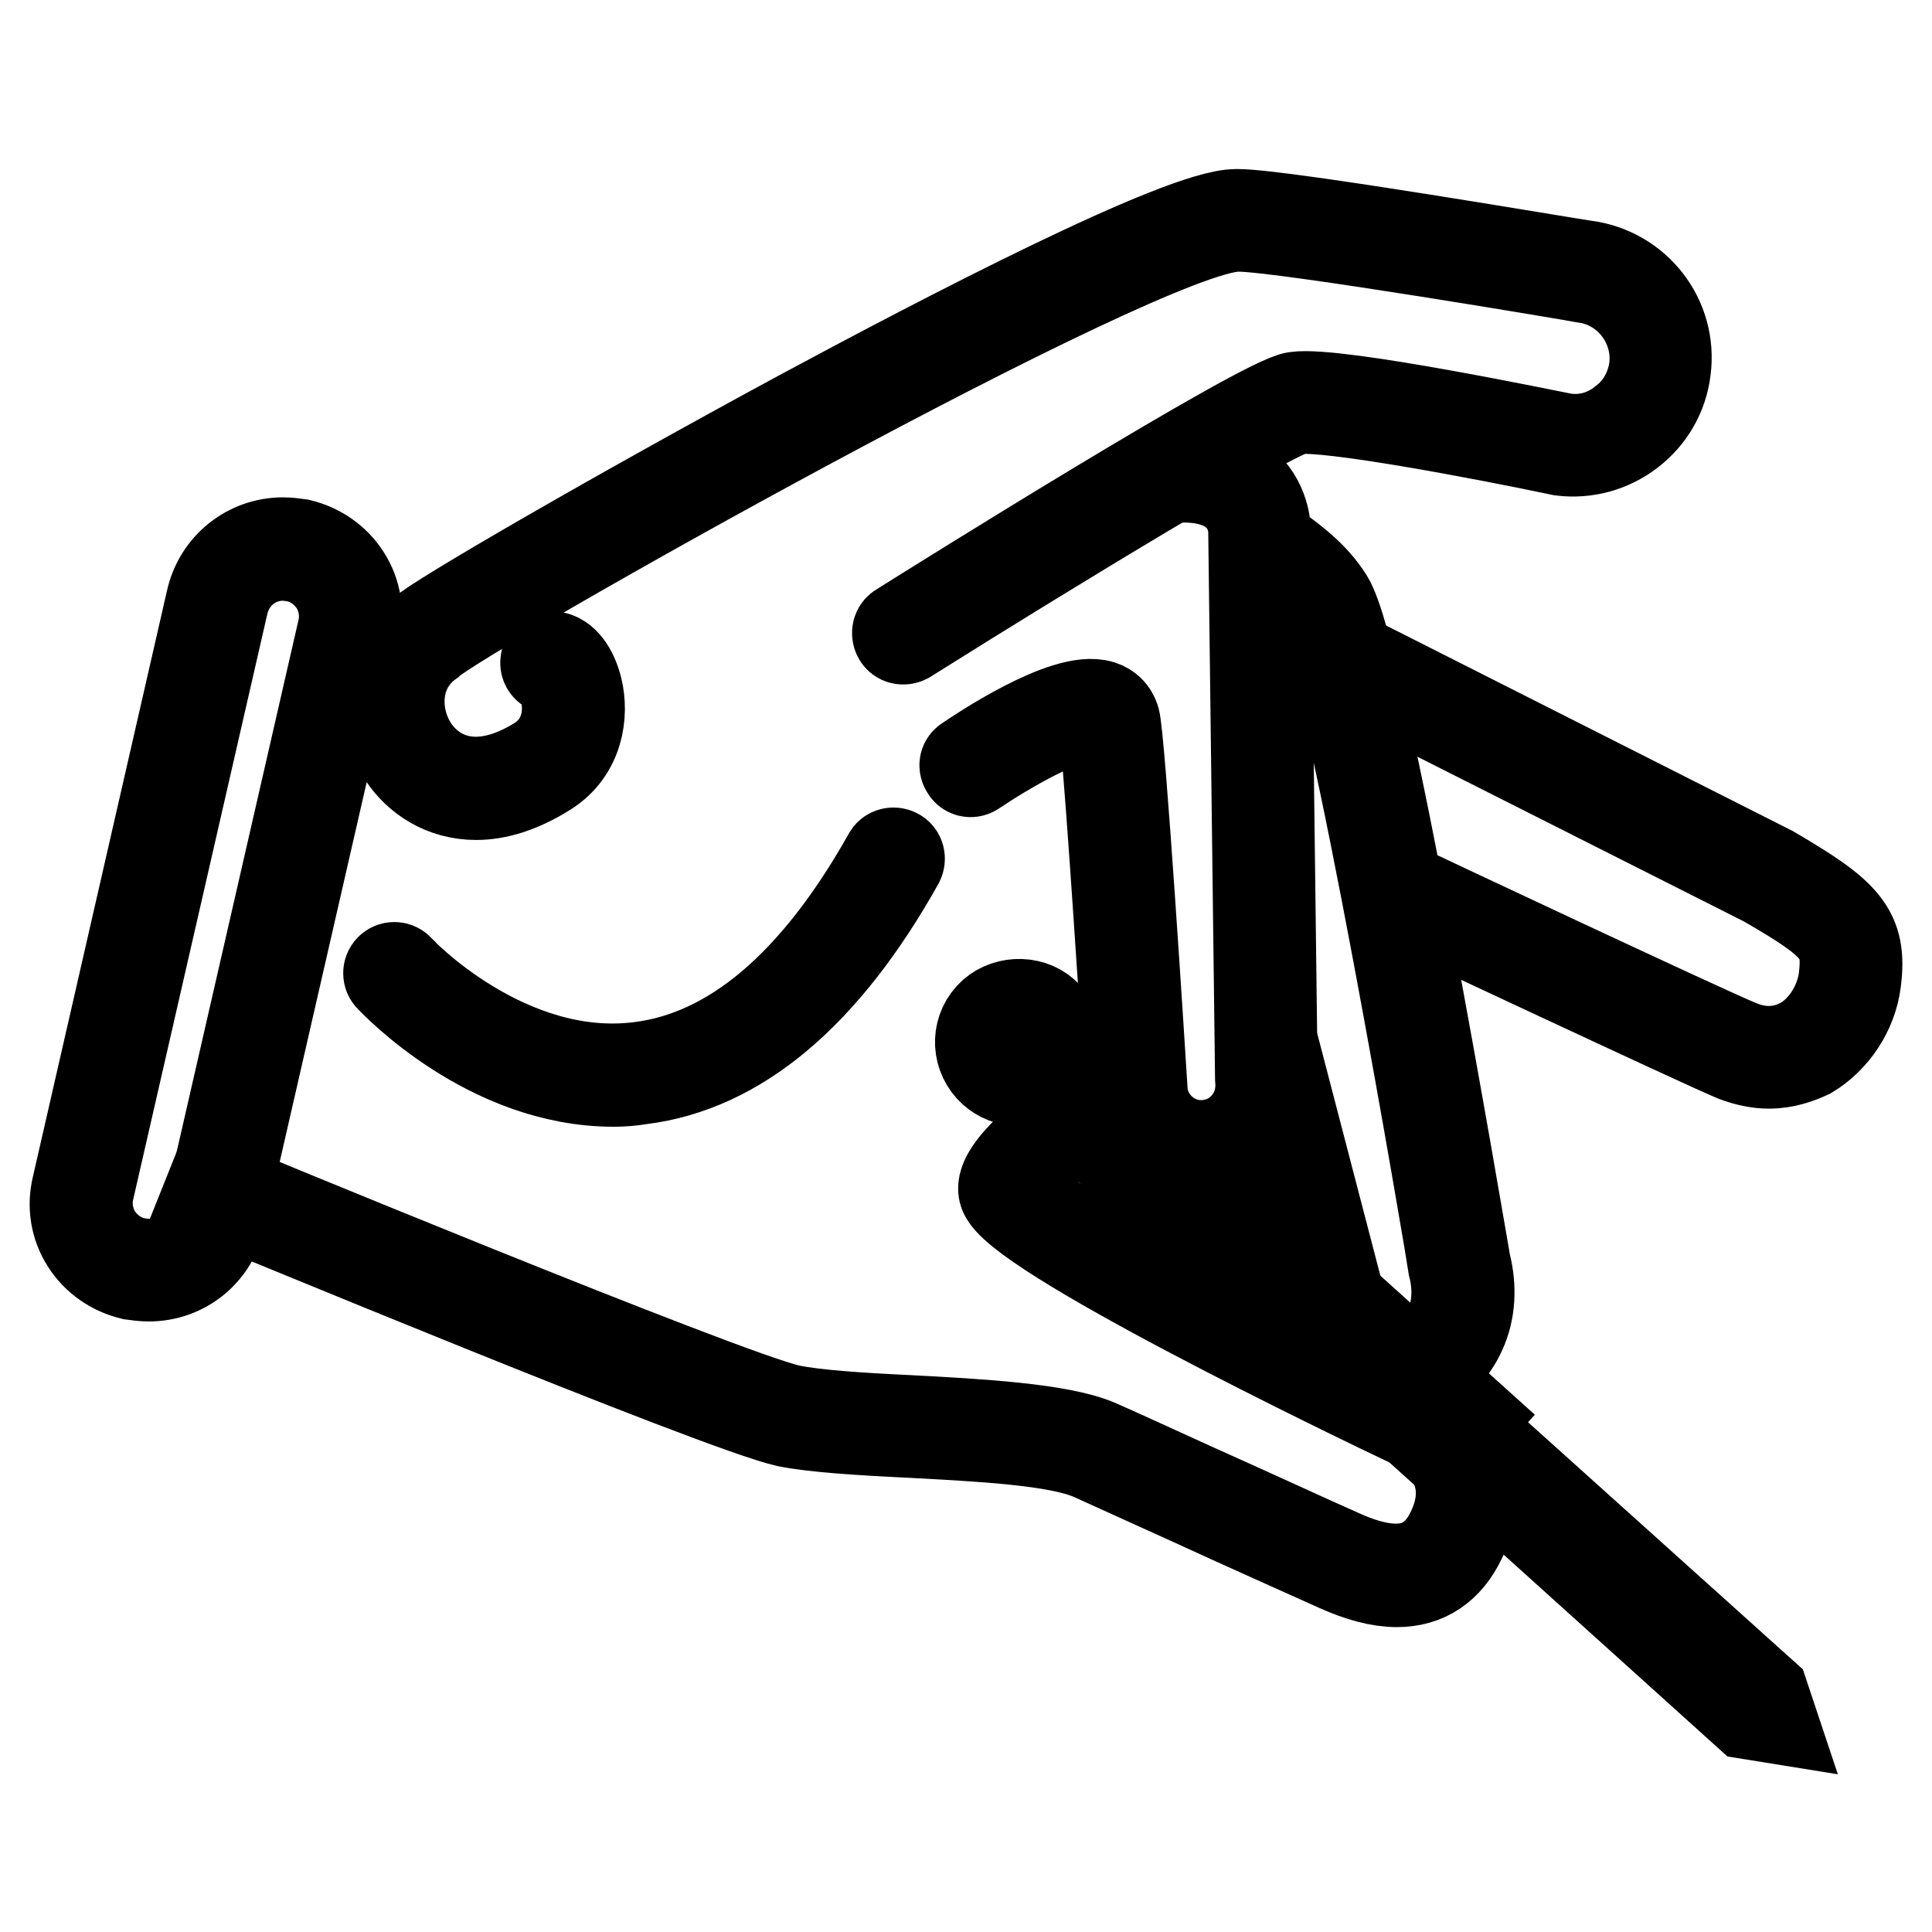 <?xml version="1.0" encoding="utf-8"?>
<!-- Svg Vector Icons : http://www.onlinewebfonts.com/icon -->
<!DOCTYPE svg PUBLIC "-//W3C//DTD SVG 1.1//EN" "http://www.w3.org/Graphics/SVG/1.1/DTD/svg11.dtd">
<svg version="1.1" xmlns="http://www.w3.org/2000/svg" xmlns:xlink="http://www.w3.org/1999/xlink" x="0px" y="0px" viewBox="0 0 256 256" enable-background="new 0 0 256 256" xml:space="preserve">
<g> <path stroke-width="12" fill-opacity="0" stroke="#000000"  d="M63.1,105.3c-4.4,0-7.7-2.3-9.6-5.1c-3.3-4.8-3.3-12.2,2.4-16.3c1.6-1.7,25.8-15.7,50.4-29 c18.4-9.9,50.2-26.5,57.5-26.5h0c0.1,0,0.1,0,0.2,0c6,0,44.4,6.6,46.1,6.8c6.7,0.9,11.5,7,10.6,13.8c-0.4,3.3-2.1,6.2-4.7,8.2 c-2.6,2-5.8,2.9-9.1,2.5c-10.4-2.2-31.1-6.1-35.1-5.5c-3,0.4-32.6,18.4-51.7,30.4c-0.4,0.2-0.9,0.1-1.1-0.3c0,0,0,0,0,0 c-0.2-0.4-0.1-0.9,0.3-1.1c0,0,0,0,0,0c4.9-3.1,48.1-30.1,52.4-30.6c5.4-0.8,34.4,5.3,35.6,5.5c2.8,0.4,5.6-0.4,7.8-2.2 c2.3-1.7,3.7-4.3,4.1-7.1c0.7-5.8-3.4-11.2-9.2-12c-0.4-0.1-40-6.8-45.8-6.8c-0.1,0-0.1,0-0.2,0h0C151.6,30,60.5,81.5,56.9,85.1 C52,88.6,52,95,54.8,99.2c2.8,4.1,8.6,6.7,16.7,1.6c3.5-2.3,4.1-6.2,3.4-9.1c-0.5-2-1.4-3-1.9-3.1c-0.4,0-0.8-0.4-0.7-0.9 c0,0,0,0,0,0c0-0.4,0.4-0.8,0.9-0.7c1.4,0.1,2.7,1.8,3.3,4.3c0.8,3.3,0.2,8.2-4.1,10.9C68.9,104.4,65.8,105.3,63.1,105.3z  M234.4,140.9c-1.4,0-2.9-0.3-4.5-0.9c-5-2.1-43.1-20-44.7-20.7c-0.4-0.2-0.6-0.7-0.4-1.1c0,0,0,0,0,0c0.2-0.4,0.7-0.6,1.1-0.4 c0.4,0.2,39.7,18.7,44.6,20.7c3.7,1.5,6.6,0.6,8.4-0.4c2.8-1.6,4.9-4.9,5.4-8.3c0.7-5.7-0.5-7.3-10.4-13l-55.1-27.8 c-0.4-0.2-0.6-0.7-0.4-1.1c0.2-0.4,0.7-0.6,1.1-0.4l0,0l55.2,27.9c9.7,5.7,12.1,7.9,11.2,14.7c-0.5,3.9-2.9,7.5-6.2,9.5 C238.4,140.2,236.6,140.9,234.4,140.9L234.4,140.9z"/> <path stroke-width="12" fill-opacity="0" stroke="#000000"  d="M185.1,209.6c-2.3,0-4.9-0.7-7.8-2c-4-1.8-12.3-5.5-19.7-8.9c-5.5-2.5-10.6-4.8-12.8-5.8 c-4.6-2.1-15.2-2.6-24.5-3.1c-6.4-0.3-12.5-0.7-16-1.4c-9-2-73.9-29-76.7-30.1l0.6-1.5c0.7,0.3,67.6,28,76.4,30 c3.3,0.7,9.3,1.1,15.7,1.4c9.5,0.5,20.2,1.1,25.1,3.2c2.3,1,7.3,3.3,12.8,5.8c7.4,3.3,15.6,7.1,19.7,8.9c7,3.1,11.7,2.2,14.3-2.9 c3.5-6.9-0.1-11.9-4.6-14.4c-8.9-4.2-53.4-25.7-54.6-30.9c-0.7-3,6.9-8.7,9.2-10.3l0.9,1.3c-4.4,3.1-8.9,7.3-8.6,8.6 c0.7,3,28.3,17.6,53.8,29.8c6.6,3.6,8.6,10.1,5.3,16.6C191.8,207.7,188.9,209.6,185.1,209.6z M81.3,143.3 c-16.6,0-29-13.2-29.6-13.8c-0.3-0.3-0.3-0.8,0-1.1c0.3-0.3,0.8-0.3,1.1,0c0.1,0.2,14.3,15.2,31.9,13c12.3-1.5,23.4-10.9,33-28 c0.2-0.4,0.7-0.5,1.1-0.3c0.4,0.2,0.5,0.7,0.3,1.1c-9.8,17.5-21.3,27.2-34.2,28.8C83.7,143.2,82.5,143.3,81.3,143.3z"/> <path stroke-width="12" fill-opacity="0" stroke="#000000"  d="M17.7,168.1c-4.8-1.1-7.8-5.9-6.7-10.7l17.8-77.7c1.1-4.8,5.9-7.8,10.7-6.7c4.8,1.1,7.8,5.9,6.7,10.7 l-17.8,77.7C27.3,166.2,22.5,169.2,17.7,168.1z"/> <path stroke-width="12" fill-opacity="0" stroke="#000000"  d="M19.7,169.1c-0.7,0-1.5-0.1-2.2-0.2c-2.5-0.6-4.7-2.1-6.1-4.3c-1.4-2.2-1.8-4.8-1.2-7.3L28,79.5 c1-4.4,4.9-7.6,9.5-7.6c0.7,0,1.5,0.1,2.2,0.2c2.5,0.6,4.7,2.1,6.1,4.3c1.4,2.2,1.8,4.8,1.2,7.3l-17.8,77.7 C28.2,166,24.3,169.1,19.7,169.1L19.7,169.1z M37.5,73.6c-3.8,0-7,2.6-7.9,6.3l-17.8,77.7c-0.5,2.1-0.1,4.3,1,6.1 c1.2,1.8,2.9,3.1,5.1,3.6c0.6,0.1,1.2,0.2,1.8,0.2c3.8,0,7-2.6,7.9-6.3l17.8-77.7c0.5-2.1,0.1-4.3-1-6.1c-1.2-1.8-2.9-3.1-5.1-3.6 C38.7,73.7,38.1,73.6,37.5,73.6L37.5,73.6z"/> <path stroke-width="12" fill-opacity="0" stroke="#000000"  d="M234.7,227.6l-1-3l0,0L194,188.9l0.9-1l-54.8-49.3c0-0.3,0.1-0.6,0-0.8c-0.1-1.3-0.7-2.6-1.7-3.5 c-2-1.8-5.4-1.6-7.2,0.4c-1.9,2.1-1.7,5.3,0.4,7.2c0.9,0.8,2.1,1.3,3.4,1.3c0.5,0,1.1-0.1,1.6-0.3l54.6,49.2l0.7-0.8l39.7,35.8 L234.7,227.6L234.7,227.6z M132.8,140.6c-1.4-1.3-1.5-3.5-0.3-4.9c0.7-0.7,1.6-1.1,2.6-1.1c0.9,0,1.7,0.3,2.3,0.9 c0.7,0.6,1.1,1.5,1.1,2.4c0,0.9-0.3,1.8-0.9,2.5C136.4,141.7,134.1,141.8,132.8,140.6L132.8,140.6z M138.4,142.2l1.5-1.7l2.5,2.2 l0.1,3.1L138.4,142.2L138.4,142.2z M144.1,147.4l-0.1-3.1l5.3,4.8l0.1,3.1L144.1,147.4z M151.1,153.7l-0.1-3.1l5.3,4.8l0.1,3.1 L151.1,153.7L151.1,153.7z M158.1,160l-0.1-3.1l5,4.5l0.1,3.1L158.1,160z M164.8,166l-0.1-3.1l5,4.5l0.1,3.1L164.8,166z M171.5,172 l-0.1-3.1l5,4.5l0.1,3.1L171.5,172z M178.2,178l-0.1-3.1l5.2,4.7l0.1,3.1L178.2,178z M184.9,181.1l7.5,6.8l-1.5,1.7l-6-5.4 L184.9,181.1z"/> <path stroke-width="12" fill-opacity="0" stroke="#000000"  d="M168.3,138.9l8.3,33c1.5,6.2,6.5,10.2,11.1,9.1c4.6-1.1,7.1-7.1,5.6-13.2c0,0-12.9-81.9-18.1-87.8 c-2.9-3.4-6.5-6.2-8.1-7.5"/> <path stroke-width="12" fill-opacity="0" stroke="#000000"  d="M186.1,182c-1.9,0-3.9-0.7-5.6-2.2c-2.2-1.8-3.9-4.6-4.7-7.7l-8.6-33c-0.1-0.4,0.1-0.9,0.6-1 c0.4-0.1,0.9,0.1,1,0.6l8.6,33c0.7,2.8,2.2,5.3,4.1,6.9c1.9,1.6,4,2.1,6,1.6c2-0.5,3.6-2,4.6-4.3c1-2.3,1.2-5.2,0.5-8 c-0.1-0.9-13.5-80.5-18-87.6c-1.8-2.9-4.6-4.9-6.5-6.3c-0.6-0.4-1.1-0.8-1.4-1.1c-0.3-0.3-0.4-0.8-0.1-1.1c0.3-0.3,0.8-0.4,1.1-0.1 c0.3,0.3,0.8,0.6,1.4,1c1.9,1.4,4.9,3.5,6.9,6.7c4.6,7.3,17.6,84.8,18.2,88.1c0.8,3.1,0.6,6.3-0.6,8.9c-1.2,2.7-3.2,4.6-5.7,5.2 C187.3,181.9,186.7,182,186.1,182L186.1,182z"/> <path stroke-width="12" fill-opacity="0" stroke="#000000"  d="M159.2,153.4c-4.7,0-8.8-3.5-9.4-8.2c-1.2-19-3.1-47.7-3.6-49.4c-0.1-0.4-0.4-0.6-0.8-0.8 c-3.3-1.1-12.9,4.8-16.3,7.1c-0.4,0.3-0.9,0.2-1.1-0.2c-0.3-0.4-0.2-0.9,0.2-1.1c1.3-0.9,13-8.8,17.7-7.3c0.9,0.3,1.5,0.9,1.8,1.8 c0.7,2.1,3.4,44.9,3.7,49.7c0.6,4.2,4.5,7.3,8.8,6.7c2.1-0.3,3.9-1.3,5.2-3c1.3-1.7,1.8-3.7,1.6-5.8l-0.9-72.3c0-0.1,0.1-2.9-2.1-5 c-1.9-1.8-4.8-2.6-8.8-2.3c-0.4,0-0.8-0.3-0.9-0.8c0-0.4,0.3-0.8,0.8-0.9c4.4-0.3,7.8,0.6,10,2.8c2.7,2.6,2.6,6,2.6,6.2l0.9,72.2 c0.3,2.4-0.3,4.9-1.9,6.9c-1.5,2-3.8,3.3-6.3,3.6C160,153.4,159.6,153.4,159.2,153.4L159.2,153.4z"/></g>
</svg>